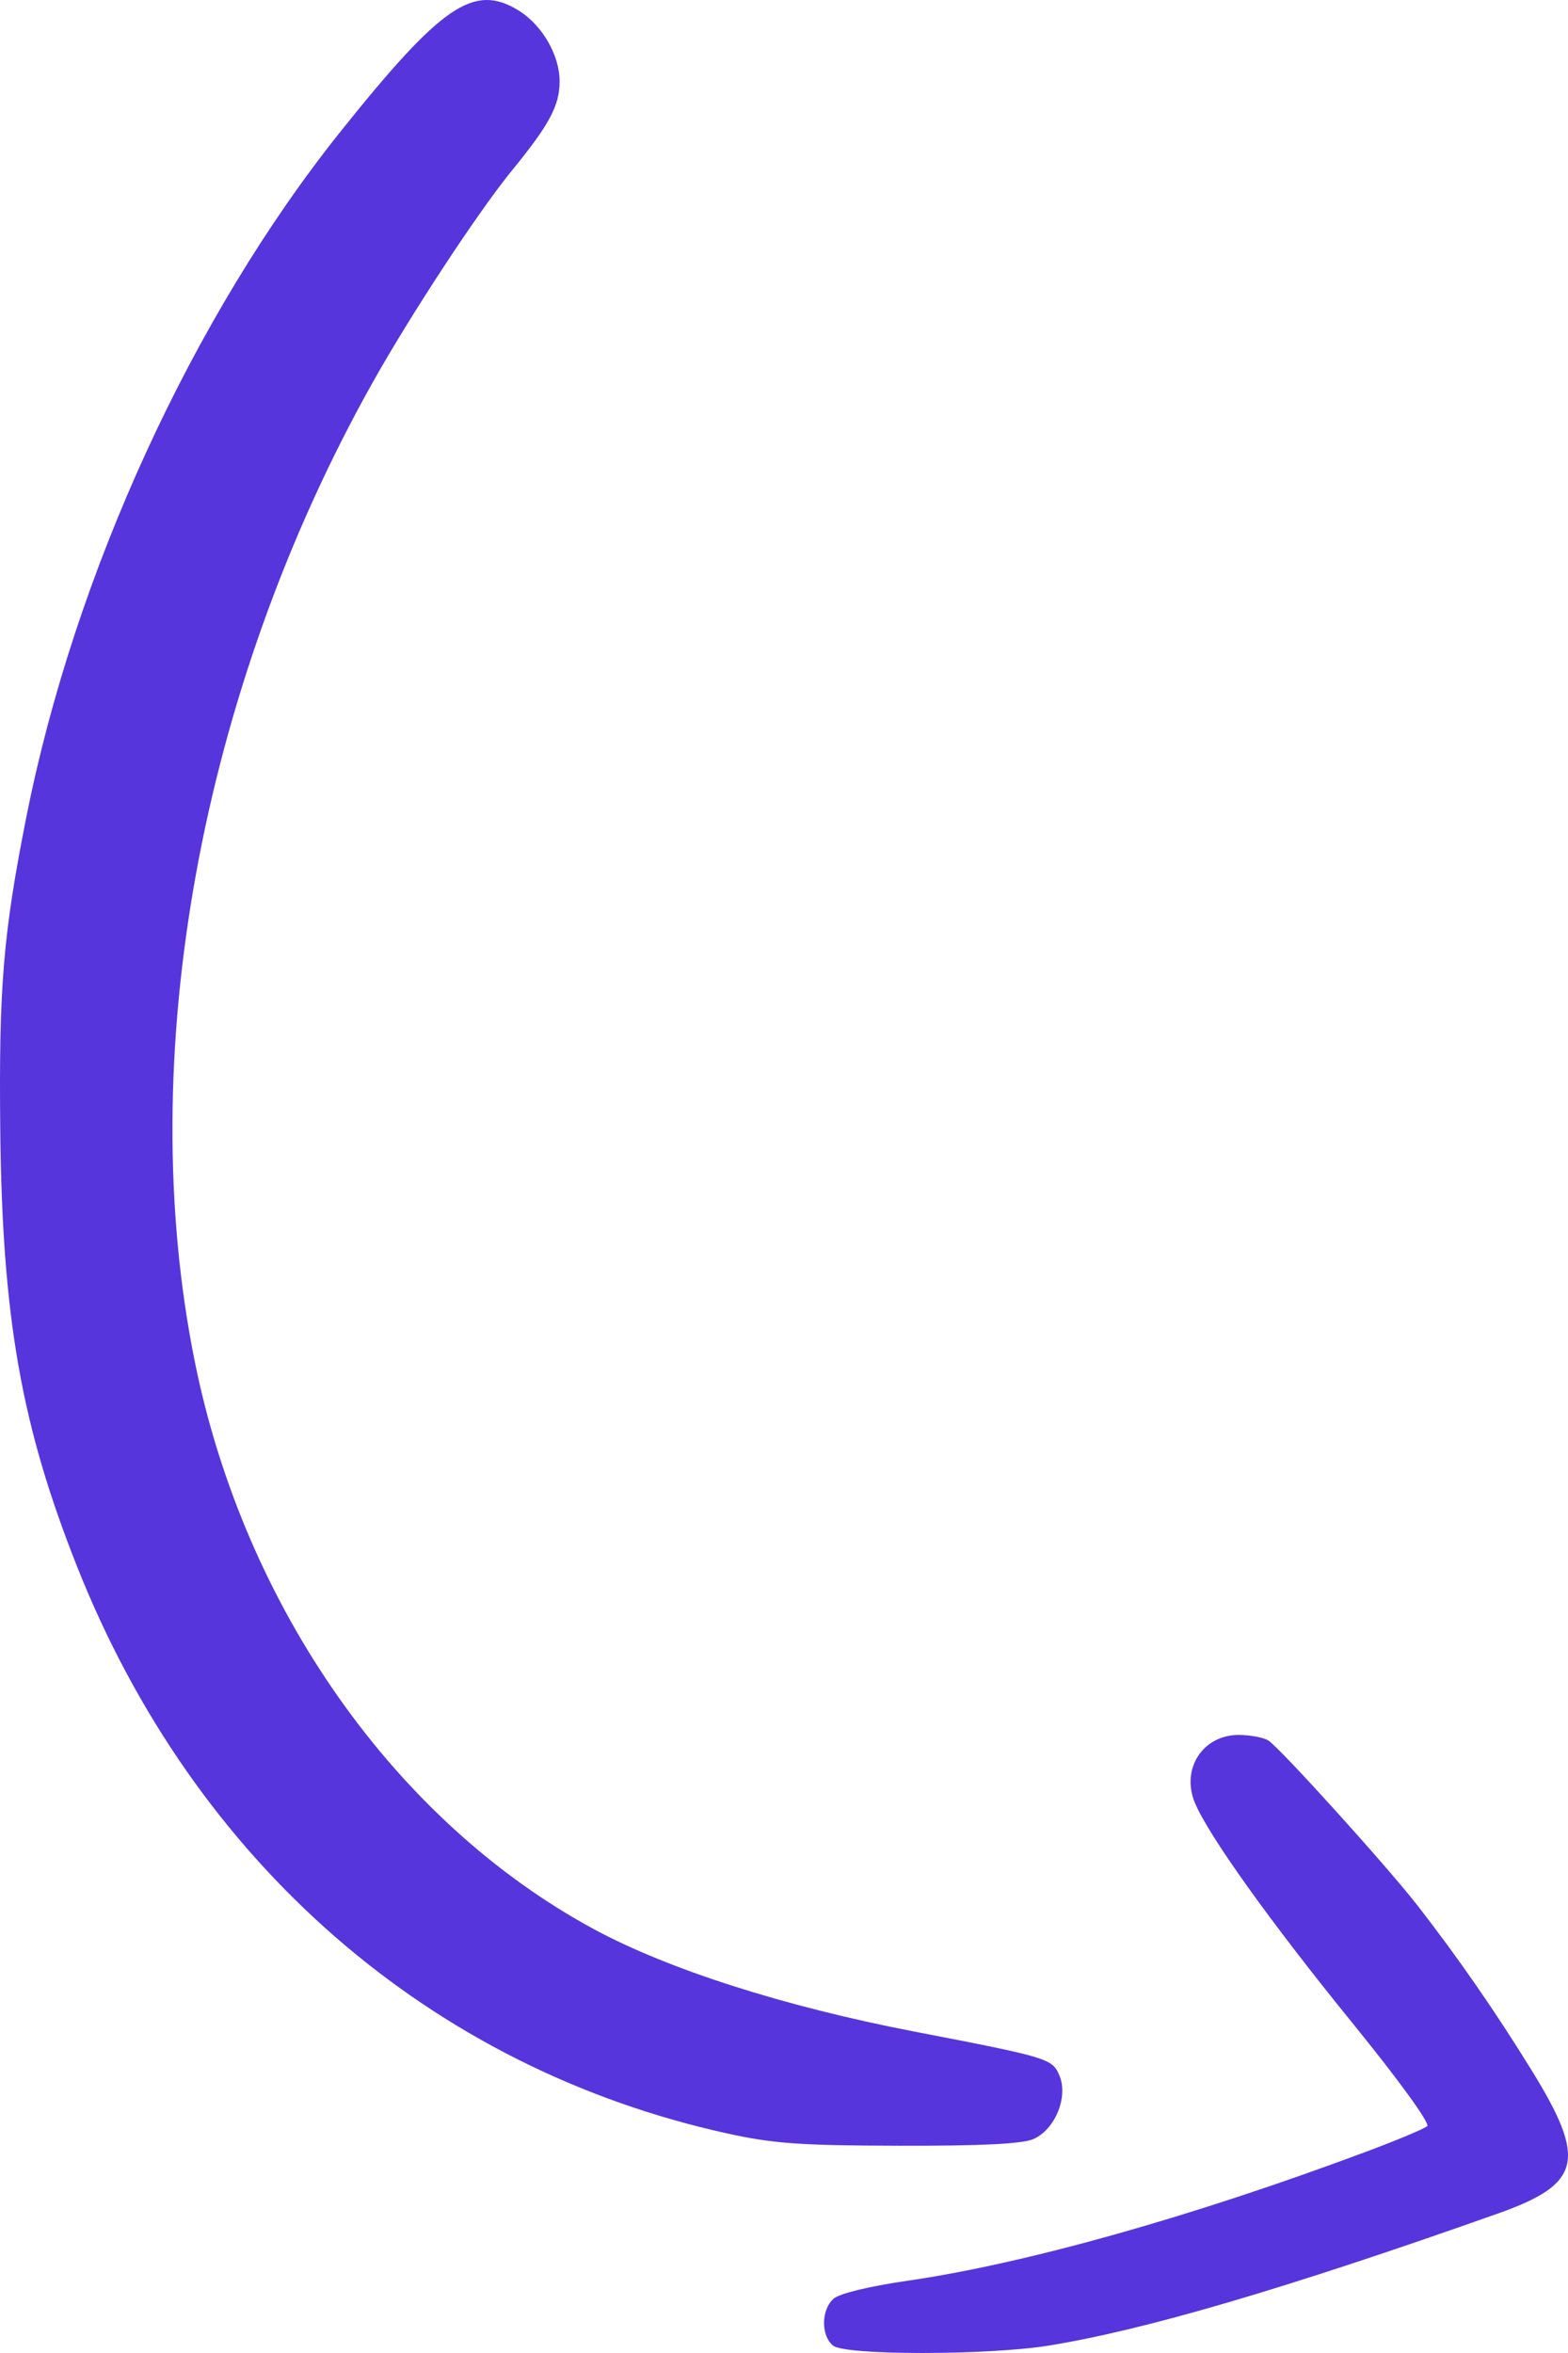 <svg width="60" height="90" viewBox="0 0 60 90" fill="none" xmlns="http://www.w3.org/2000/svg">
<path fill-rule="evenodd" clip-rule="evenodd" d="M19.825 0.389C20.738 0.944 21.415 2.103 21.414 3.112C21.413 4.037 21.022 4.769 19.604 6.503C18.298 8.1 15.707 12.043 14.235 14.674C7.651 26.437 5.104 40.514 7.461 52.116C9.367 61.498 15.139 69.69 22.734 73.793C25.576 75.328 30 76.742 34.959 77.7C40.151 78.702 40.268 78.738 40.542 79.395C40.883 80.217 40.371 81.456 39.538 81.82C39.122 82.002 37.545 82.08 34.422 82.073C30.604 82.064 29.582 81.99 27.802 81.597C16.448 79.089 7.443 71.237 2.954 59.93C0.816 54.545 0.087 50.408 0.01 43.23C-0.048 37.755 0.122 35.71 1.01 31.241C2.855 21.953 7.369 12.11 13.031 5.031C16.894 0.201 18.127 -0.642 19.825 0.389ZM48.523 66.565C48.931 66.802 53.058 71.363 54.241 72.883C55.789 74.872 57.222 76.941 58.612 79.193C60.731 82.626 60.517 83.533 57.319 84.665C49.205 87.537 43.798 89.125 40.119 89.718C37.781 90.094 32.332 90.094 31.876 89.717C31.409 89.332 31.42 88.346 31.896 87.924C32.12 87.726 33.255 87.449 34.716 87.238C39.228 86.585 45.587 84.798 52.266 82.305C53.449 81.864 54.505 81.421 54.613 81.322C54.727 81.216 53.513 79.544 51.715 77.333C48.609 73.511 46.24 70.199 45.723 68.956C45.181 67.652 46.031 66.348 47.416 66.36C47.837 66.363 48.335 66.456 48.523 66.565Z" fill="#5735DC"/>
</svg>
